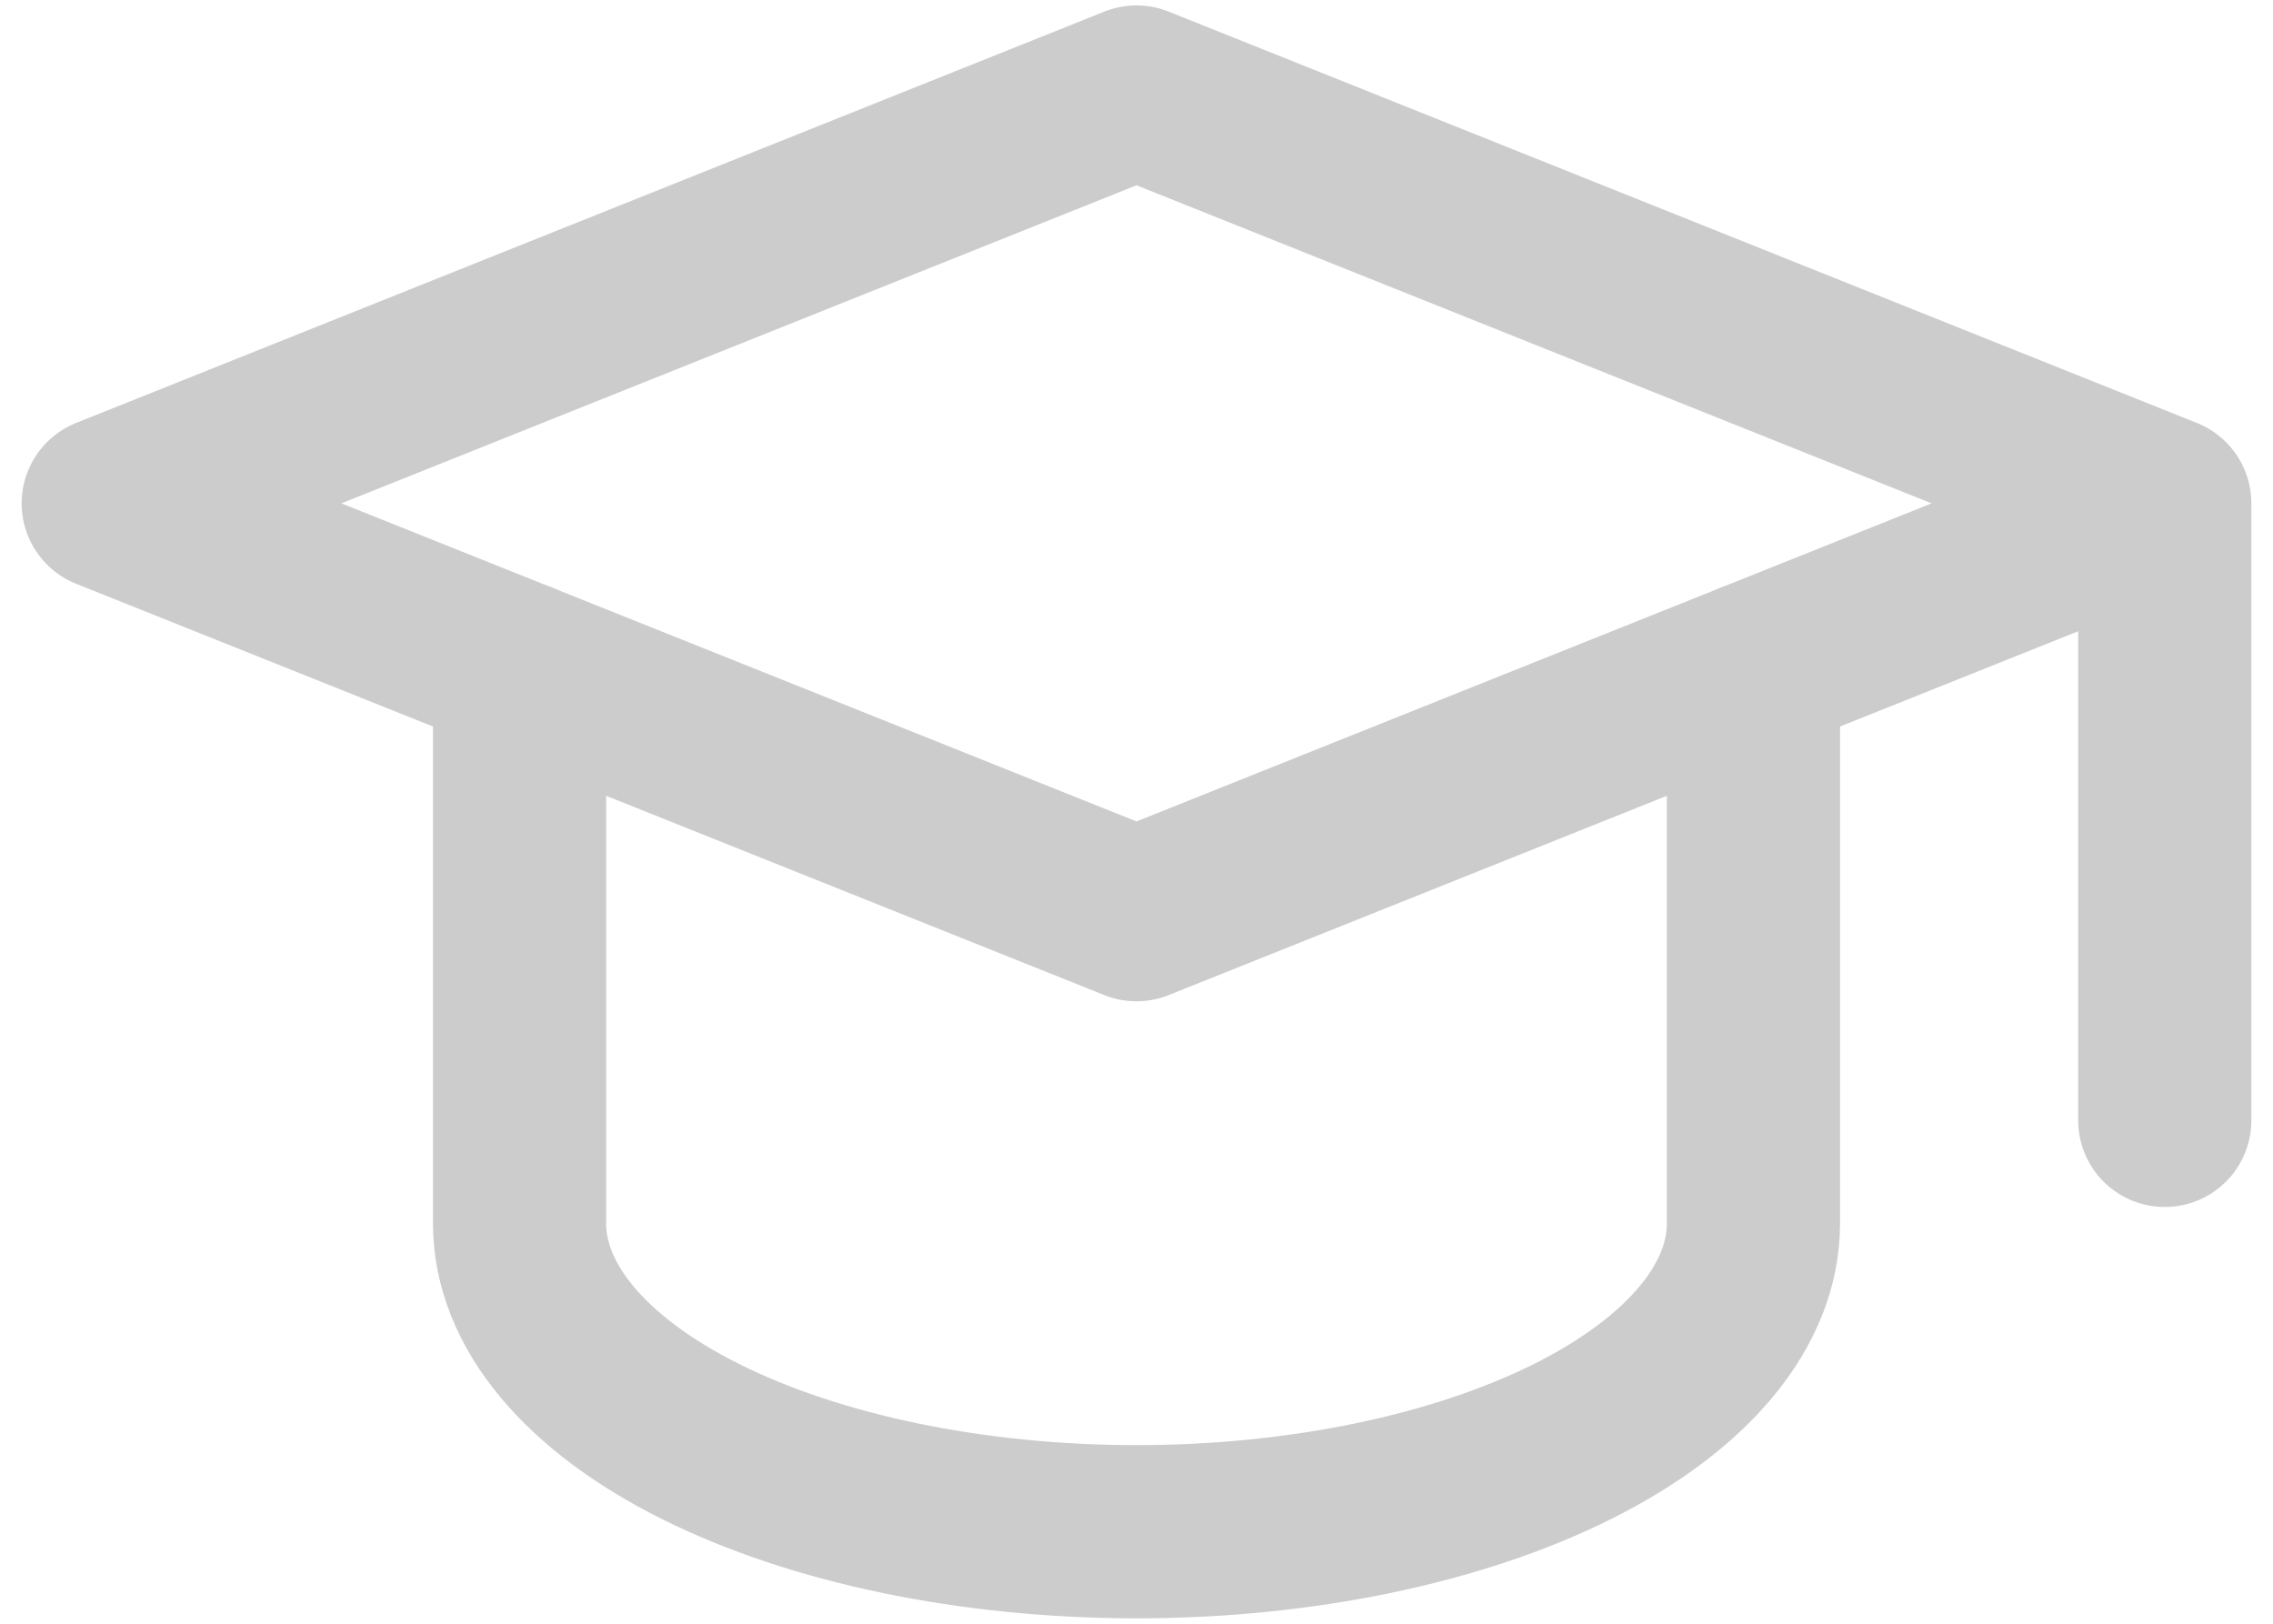 <svg width="42" height="30" viewBox="0 0 42 30" fill="none" xmlns="http://www.w3.org/2000/svg">
<path d="M40 9.3L21 1.7L2 9.3L21 16.9L40 9.3ZM40 9.3V20.7" stroke="#CCCCCC" stroke-width="3.2" stroke-linecap="round" stroke-linejoin="round"/>
<path d="M9.6 12.34V22.6C9.6 24.112 10.801 25.561 12.939 26.631C15.077 27.699 17.977 28.3 21 28.3C24.024 28.3 26.923 27.699 29.061 26.631C31.199 25.561 32.4 24.112 32.4 22.6V12.34" stroke="#CCCCCC" stroke-width="3.2" stroke-linecap="round" stroke-linejoin="round"/>
</svg>
